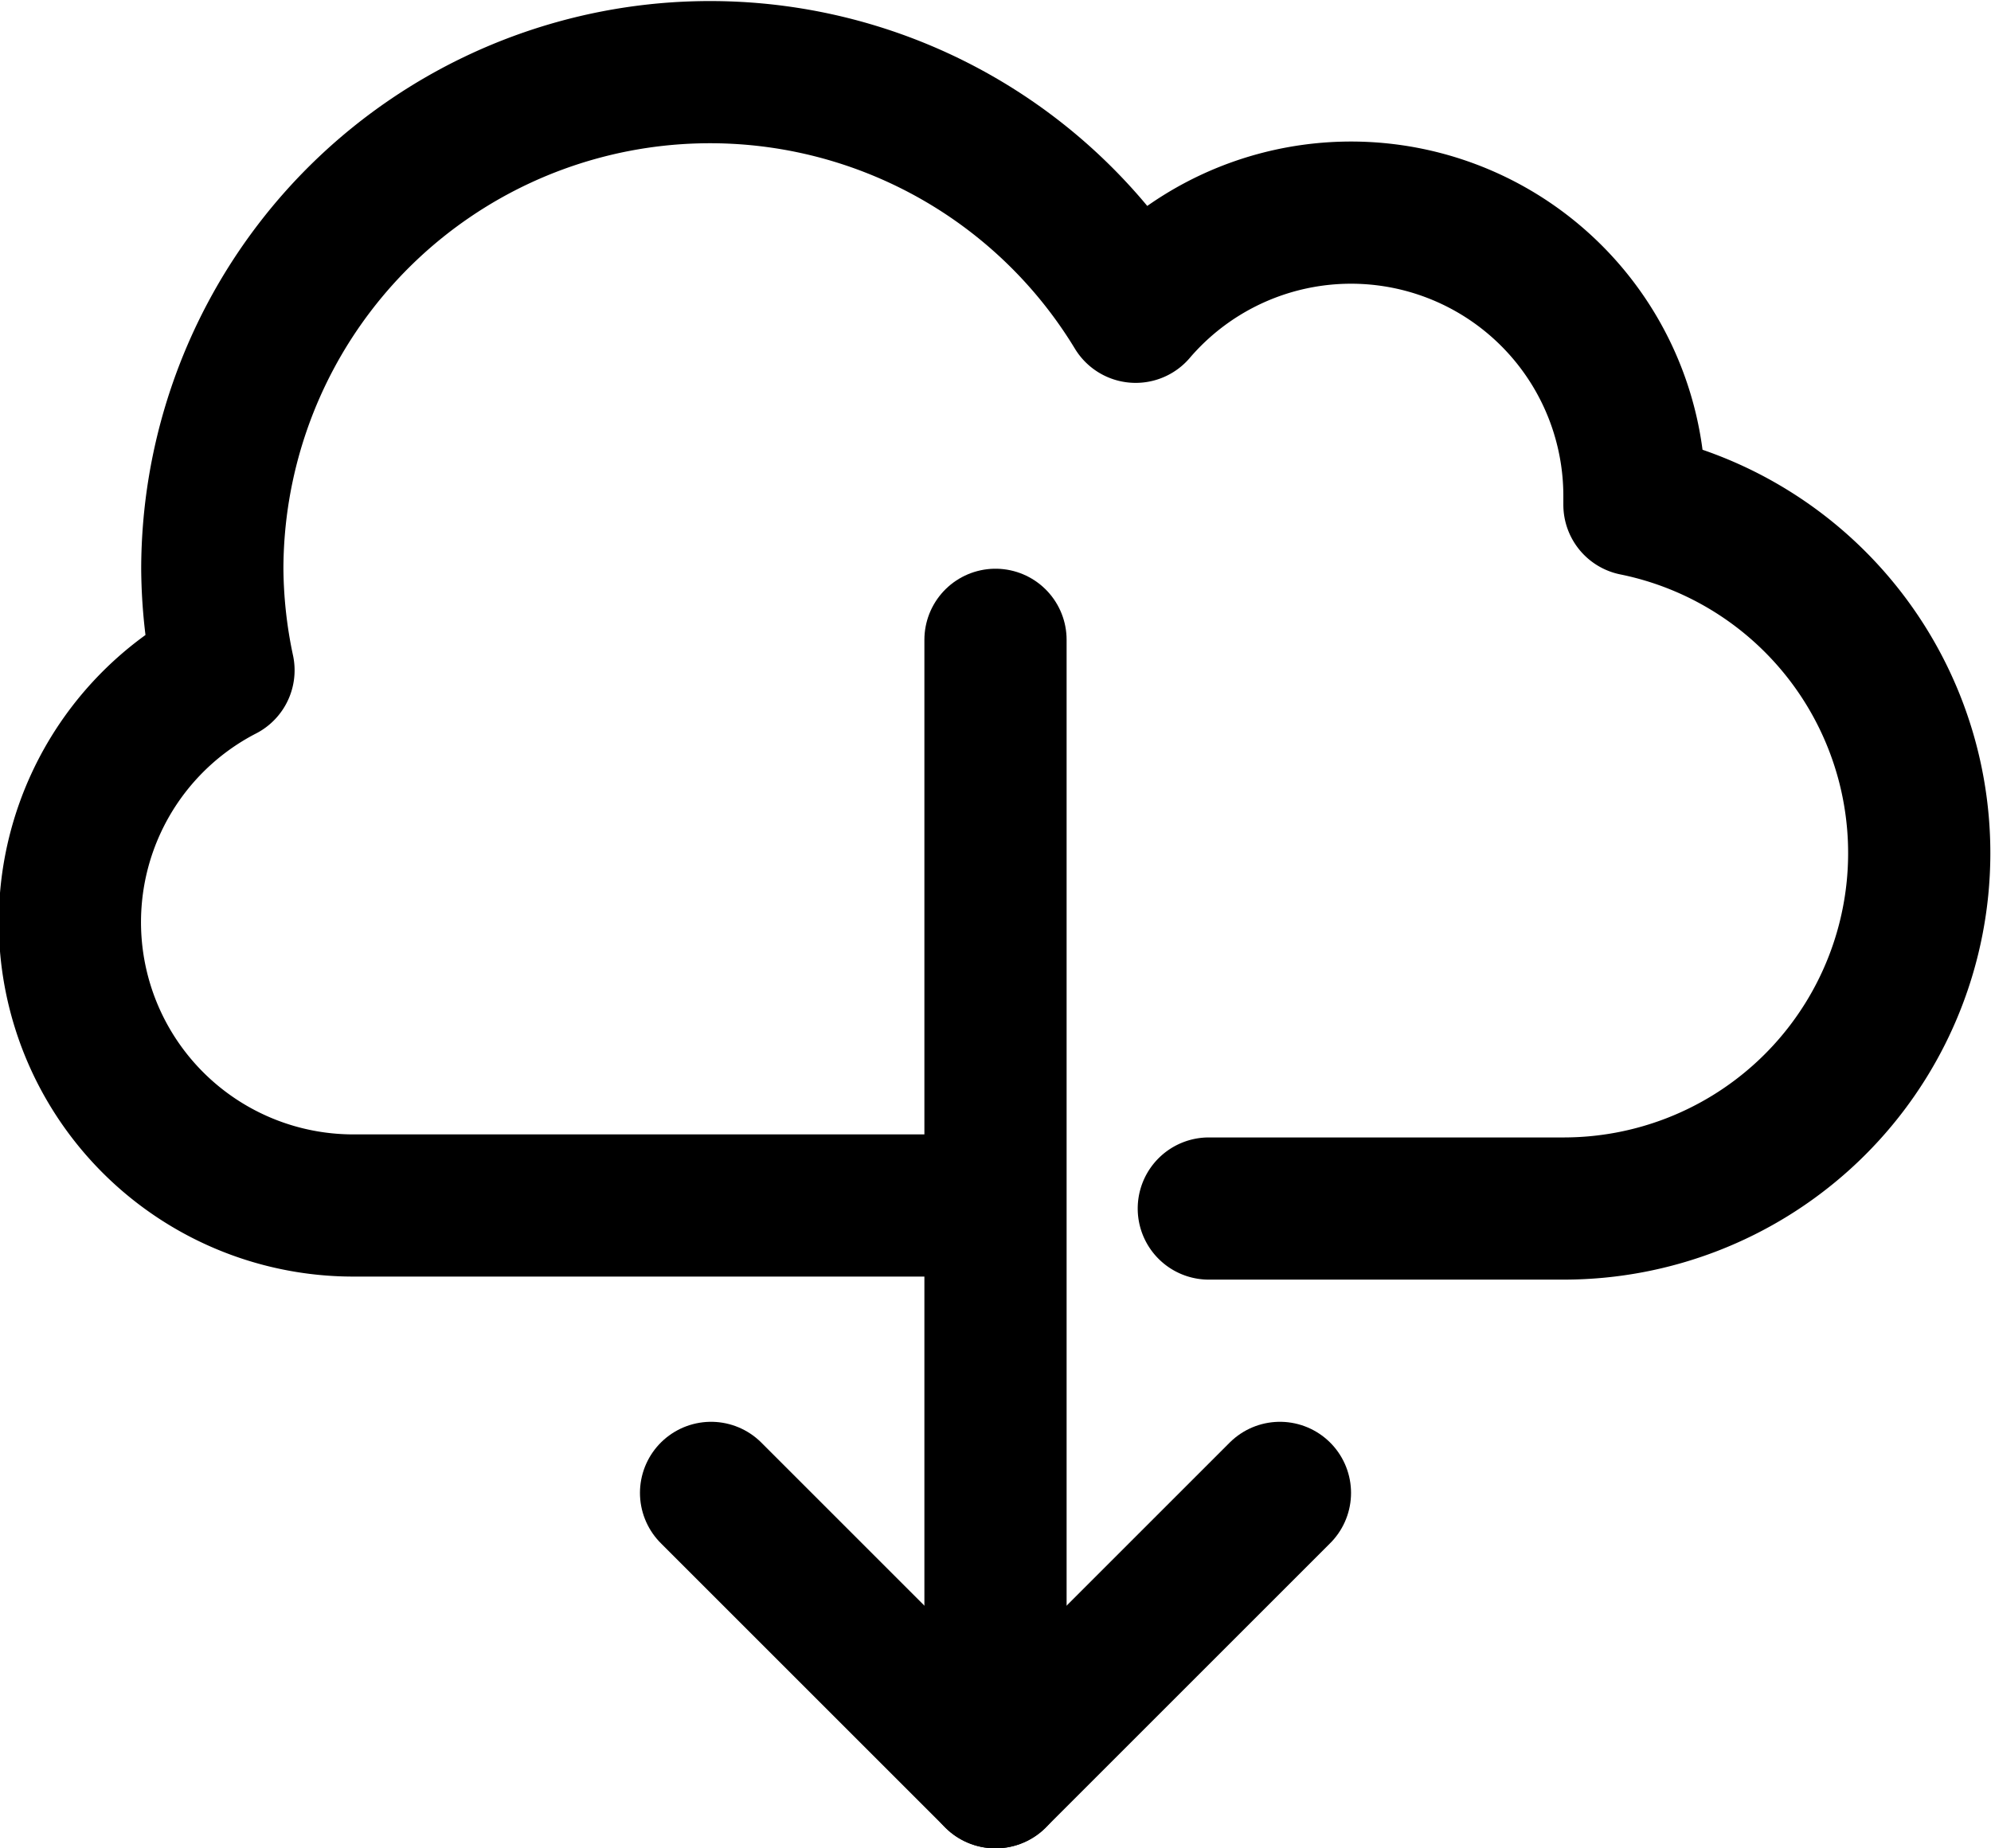 <svg id="content" xmlns="http://www.w3.org/2000/svg" viewBox="0 0 19.6 18.2"><defs><style>.cls-1{fill:none;stroke:#000;stroke-linecap:round;stroke-linejoin:round;stroke-width:1.4px;}</style></defs><title>download</title><g id="Layer_31" data-name="Layer 31"><path class="cls-1" d="M1475,1247.11h3.5a3.5,3.5,0,0,0,.69-6.93s0,0,0-.07a2.79,2.79,0,0,0-4.91-1.83,4.9,4.9,0,0,0-9.09,2.53,4.94,4.94,0,0,0,.11,1,2.79,2.79,0,0,0,1.29,5.27h6.3" transform="translate(-1463.1 -1235.21)"/><line class="cls-1" x1="9.8" y1="6.3" x2="9.8" y2="17.5"/><polyline class="cls-1" points="7 14.7 9.8 17.5 12.6 14.7"/></g></svg>